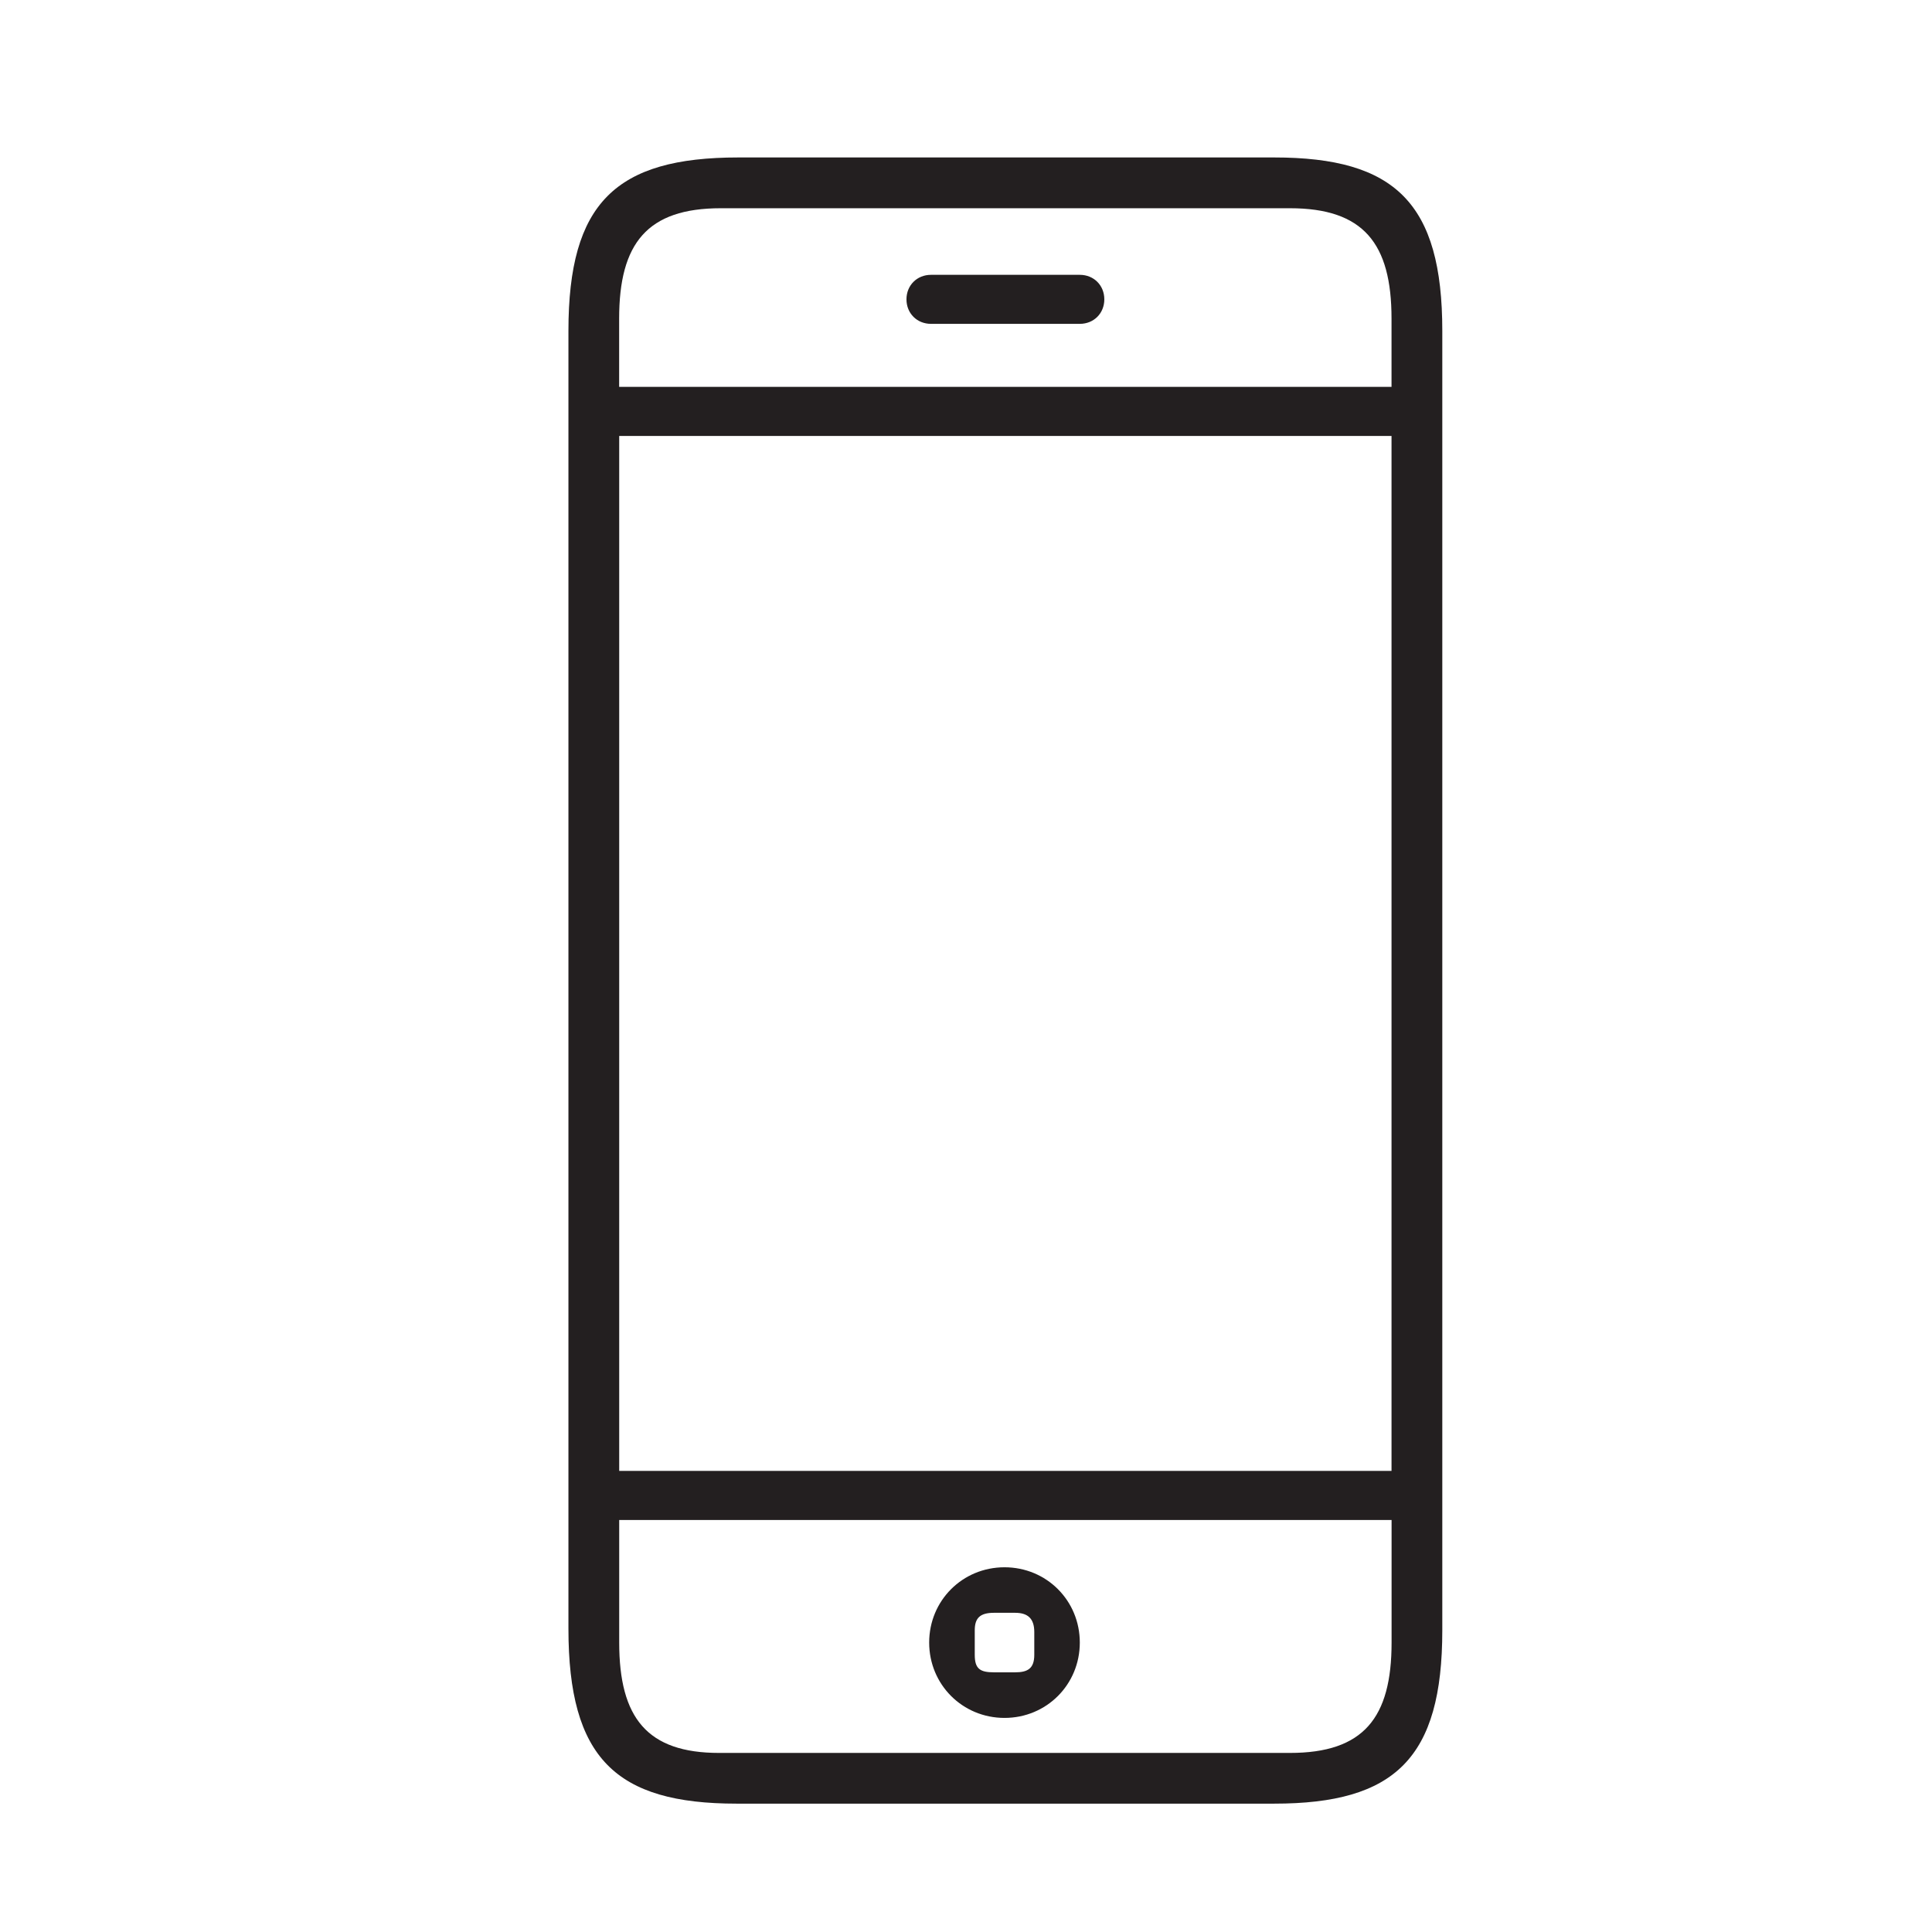<?xml version="1.0" encoding="UTF-8"?>
<!-- Generator: Adobe Illustrator 16.0.0, SVG Export Plug-In . SVG Version: 6.00 Build 0)  -->
<!DOCTYPE svg PUBLIC "-//W3C//DTD SVG 1.1//EN" "http://www.w3.org/Graphics/SVG/1.1/DTD/svg11.dtd">
<svg version="1.1" id="Layer_1" xmlns="http://www.w3.org/2000/svg" xmlns:xlink="http://www.w3.org/1999/xlink" x="0px" y="0px" width="32px" height="32px" viewBox="0 0 32 32" enable-background="new 0 0 32 32" xml:space="preserve">
<g>
	<path fill="#231F20" d="M21.105,2.608c2.001,0,2.784,0.754,2.784,2.872v21.522c0,2.118-0.783,2.872-2.784,2.872H12.2   c-2.001,0-2.785-0.754-2.785-2.9V5.48c0-2.118,0.783-2.872,2.813-2.872H21.105z M10.256,6.408h12.792V5.277   c0-1.247-0.465-1.828-1.683-1.828h-9.427c-1.218,0-1.683,0.581-1.683,1.828V6.408z M10.256,24.363h12.792V7.221H10.256V24.363z    M21.366,29.034c1.218,0,1.683-0.58,1.683-1.828v-2.03H10.256v2.03c0,1.248,0.464,1.828,1.654,1.828H21.366z M15.42,4.552h2.465   c0.232,0,0.406,0.174,0.406,0.406s-0.174,0.406-0.406,0.406H15.42c-0.232,0-0.406-0.174-0.406-0.406S15.188,4.552,15.42,4.552z    M16.638,25.959c0.696,0,1.247,0.551,1.247,1.247s-0.551,1.248-1.247,1.248c-0.696,0-1.248-0.552-1.248-1.248   S15.942,25.959,16.638,25.959z M16.464,26.713c-0.232,0-0.319,0.087-0.319,0.29v0.406c0,0.232,0.087,0.29,0.319,0.29h0.348   c0.204,0,0.319-0.058,0.319-0.29v-0.377c0-0.232-0.115-0.319-0.319-0.319H16.464z"/>
</g>
</svg>